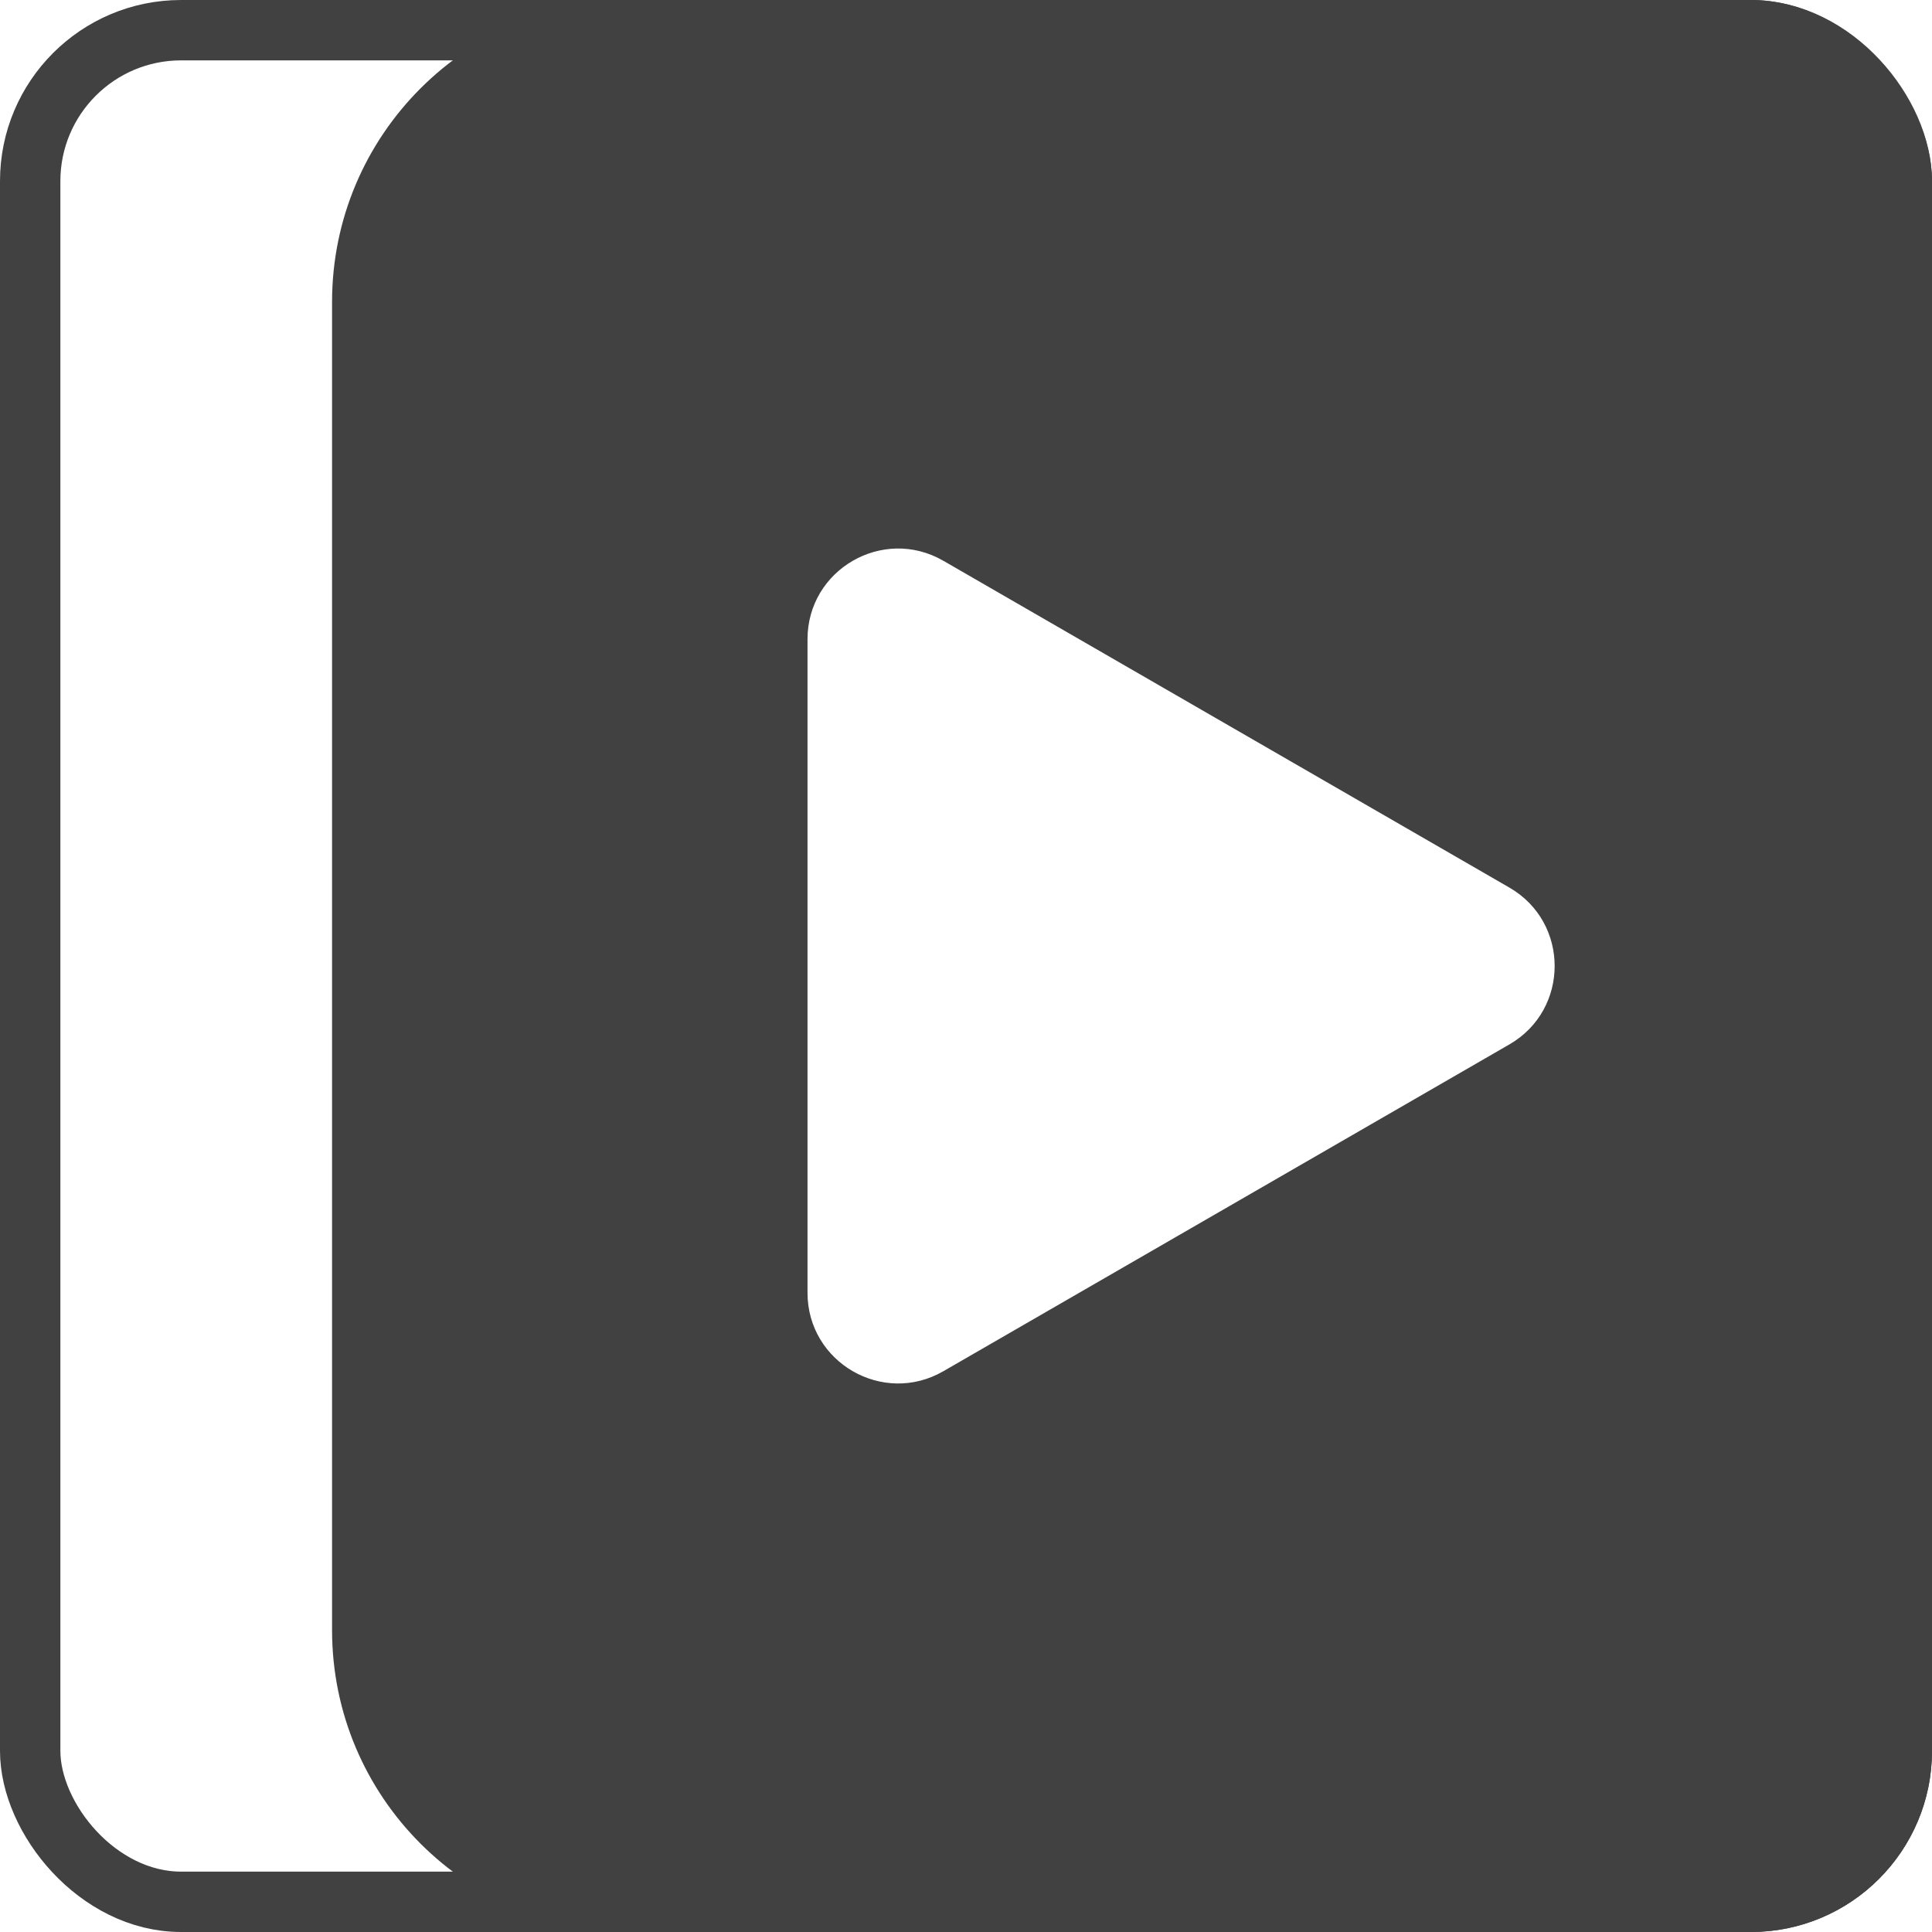 <?xml version="1.0" encoding="UTF-8"?> <svg xmlns="http://www.w3.org/2000/svg" width="128" height="128" viewBox="0 0 128 128" fill="none"><g clip-path="url(#clip0_968_263)"><path fill-rule="evenodd" clip-rule="evenodd" d="M42 0C30.954 0 22 8.954 22 20V108C22 119.046 30.954 128 42 128H116C122.627 128 128 122.627 128 116V12C128 5.373 122.627 0 116 0H42ZM100 69.196C104 66.887 104 61.113 100 58.804L62.5 37.153C58.5 34.844 53.5 37.731 53.5 42.349L53.5 85.651C53.5 90.269 58.5 93.156 62.5 90.847L100 69.196Z" fill="#414141"></path></g><rect x="2" y="2" width="124" height="124" rx="10" stroke="#414141" stroke-width="4"></rect><defs><clipPath id="clip0_968_263"><rect width="128" height="128" rx="12" fill="white"></rect></clipPath></defs></svg> 